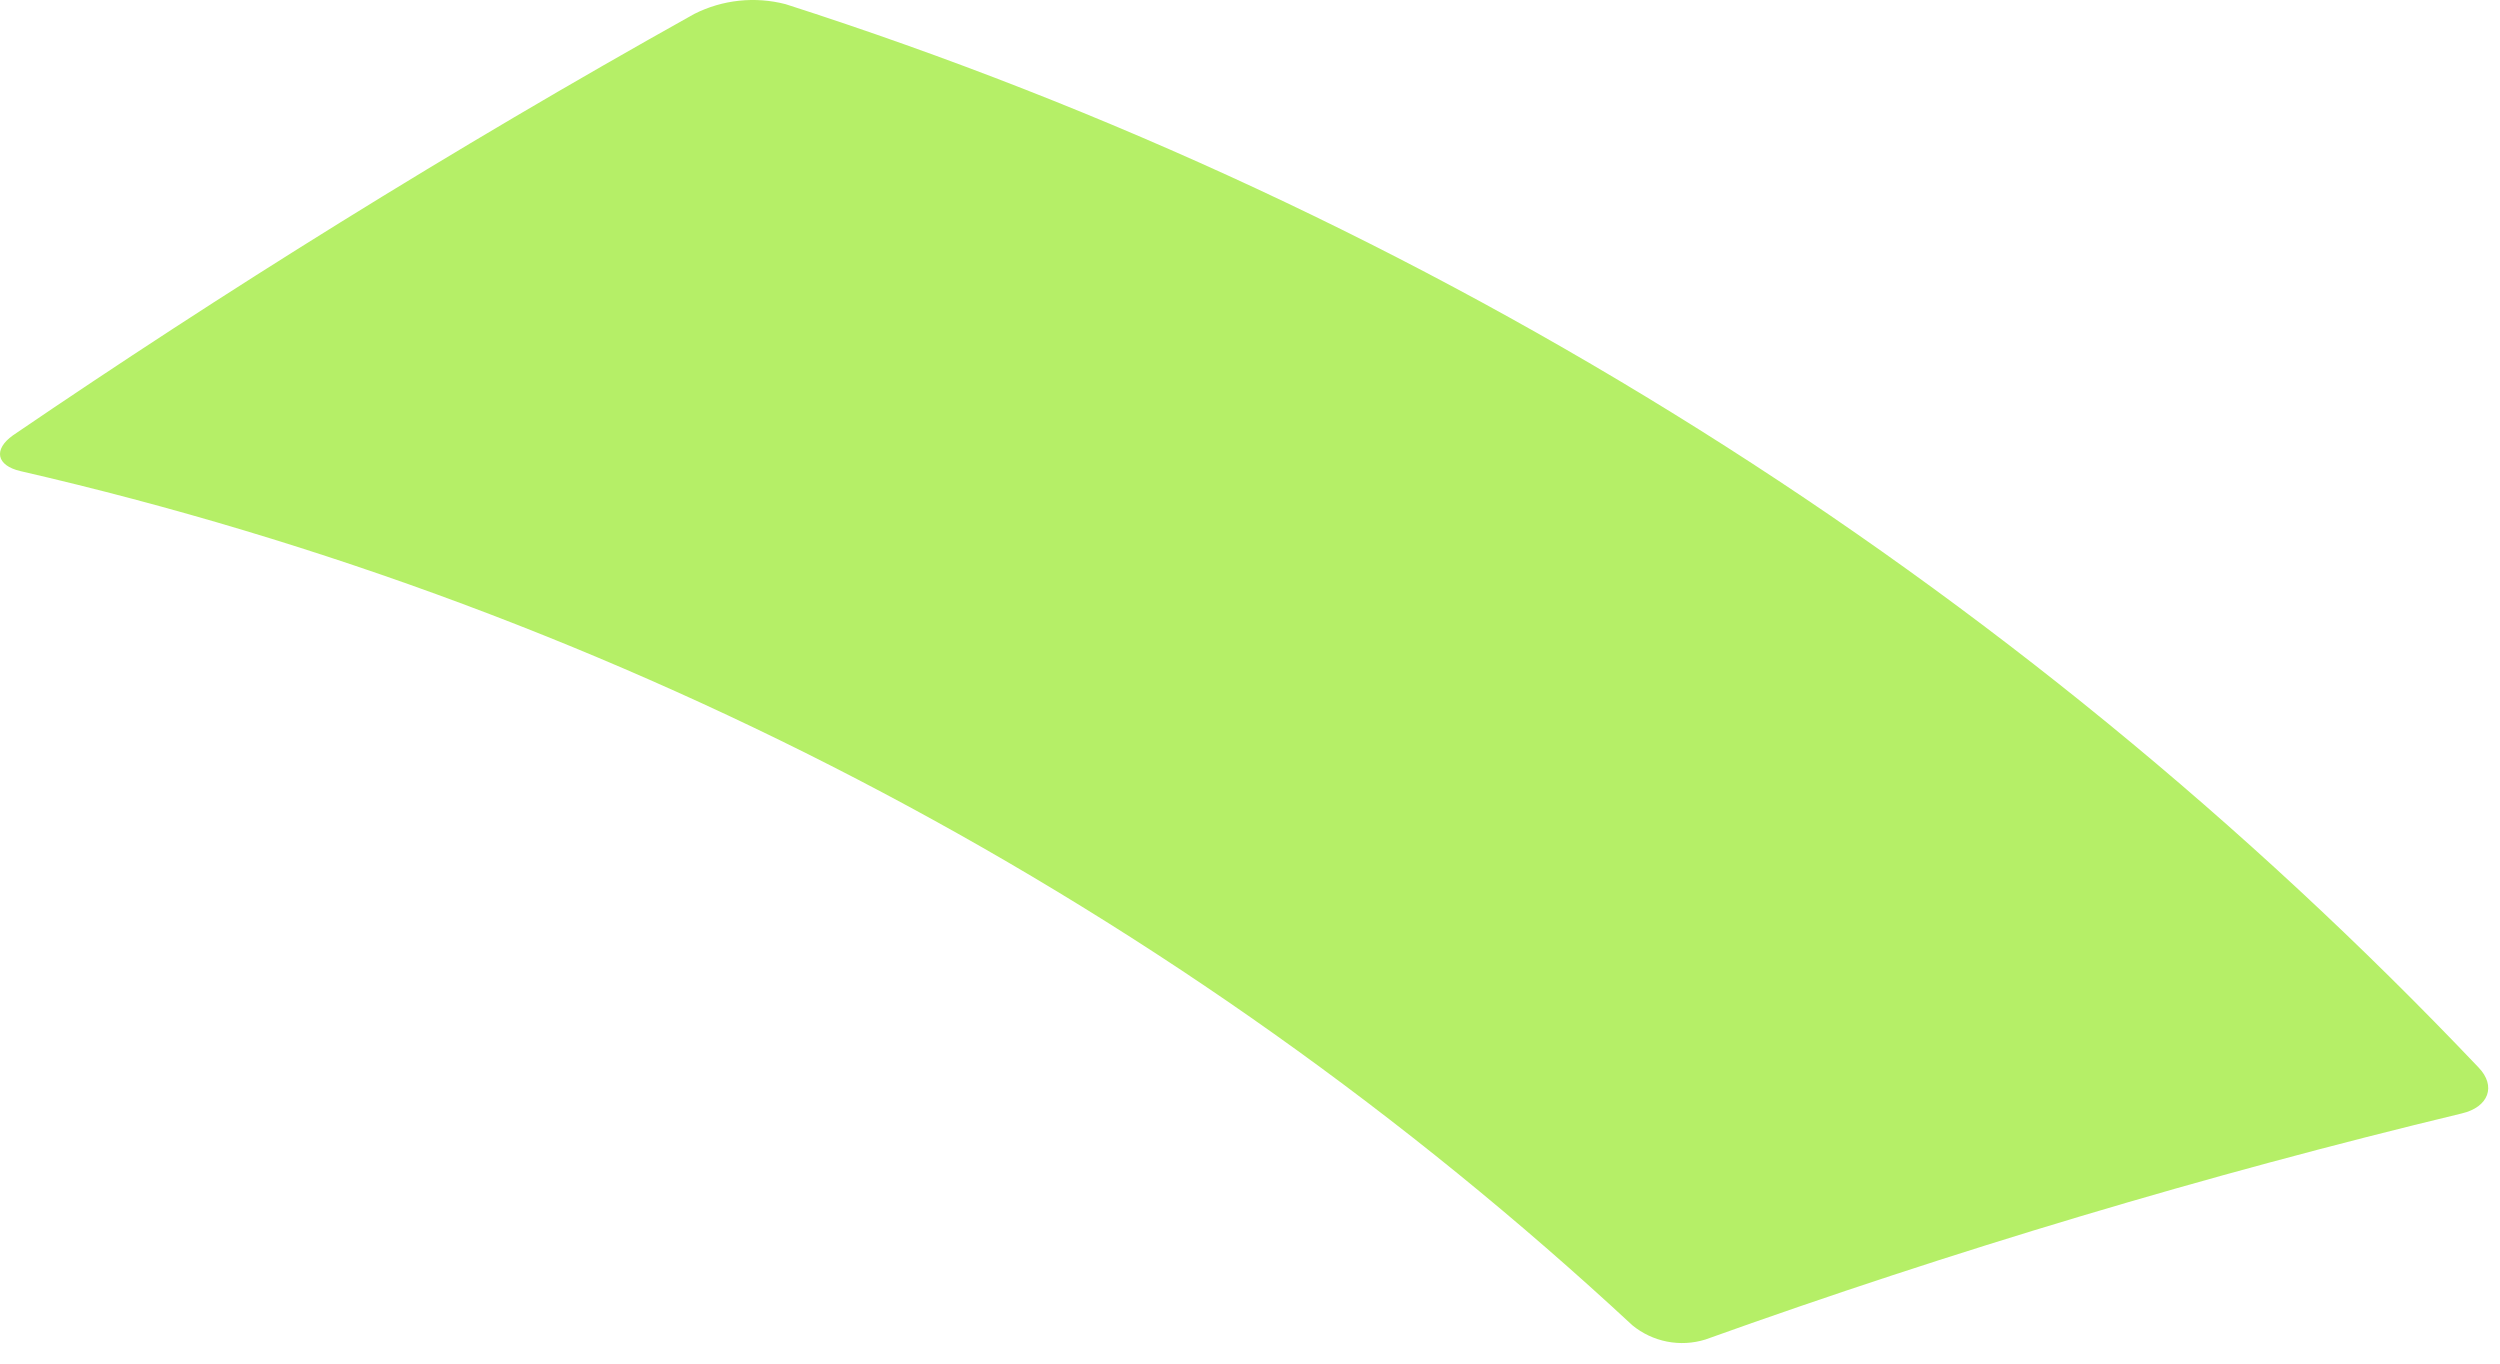 <?xml version="1.0" encoding="utf-8"?>
<svg xmlns="http://www.w3.org/2000/svg" fill="none" height="100%" overflow="visible" preserveAspectRatio="none" style="display: block;" viewBox="0 0 88 48" width="100%">
<path d="M0.724 16.584C21.939 21.472 41.501 31.838 57.456 46.647C57.809 46.938 58.23 47.136 58.679 47.224C59.129 47.312 59.593 47.287 60.03 47.151C68.755 44.022 77.643 41.365 86.654 39.193C87.602 38.971 87.877 38.23 87.243 37.573C70.831 20.302 50.34 7.433 27.653 0.147C26.575 -0.133 25.432 -0.011 24.437 0.491C15.797 5.318 7.821 10.306 0.456 15.324C-0.239 15.82 -0.132 16.386 0.724 16.584Z" fill="#B5EF67" id="Vector"/>
</svg>